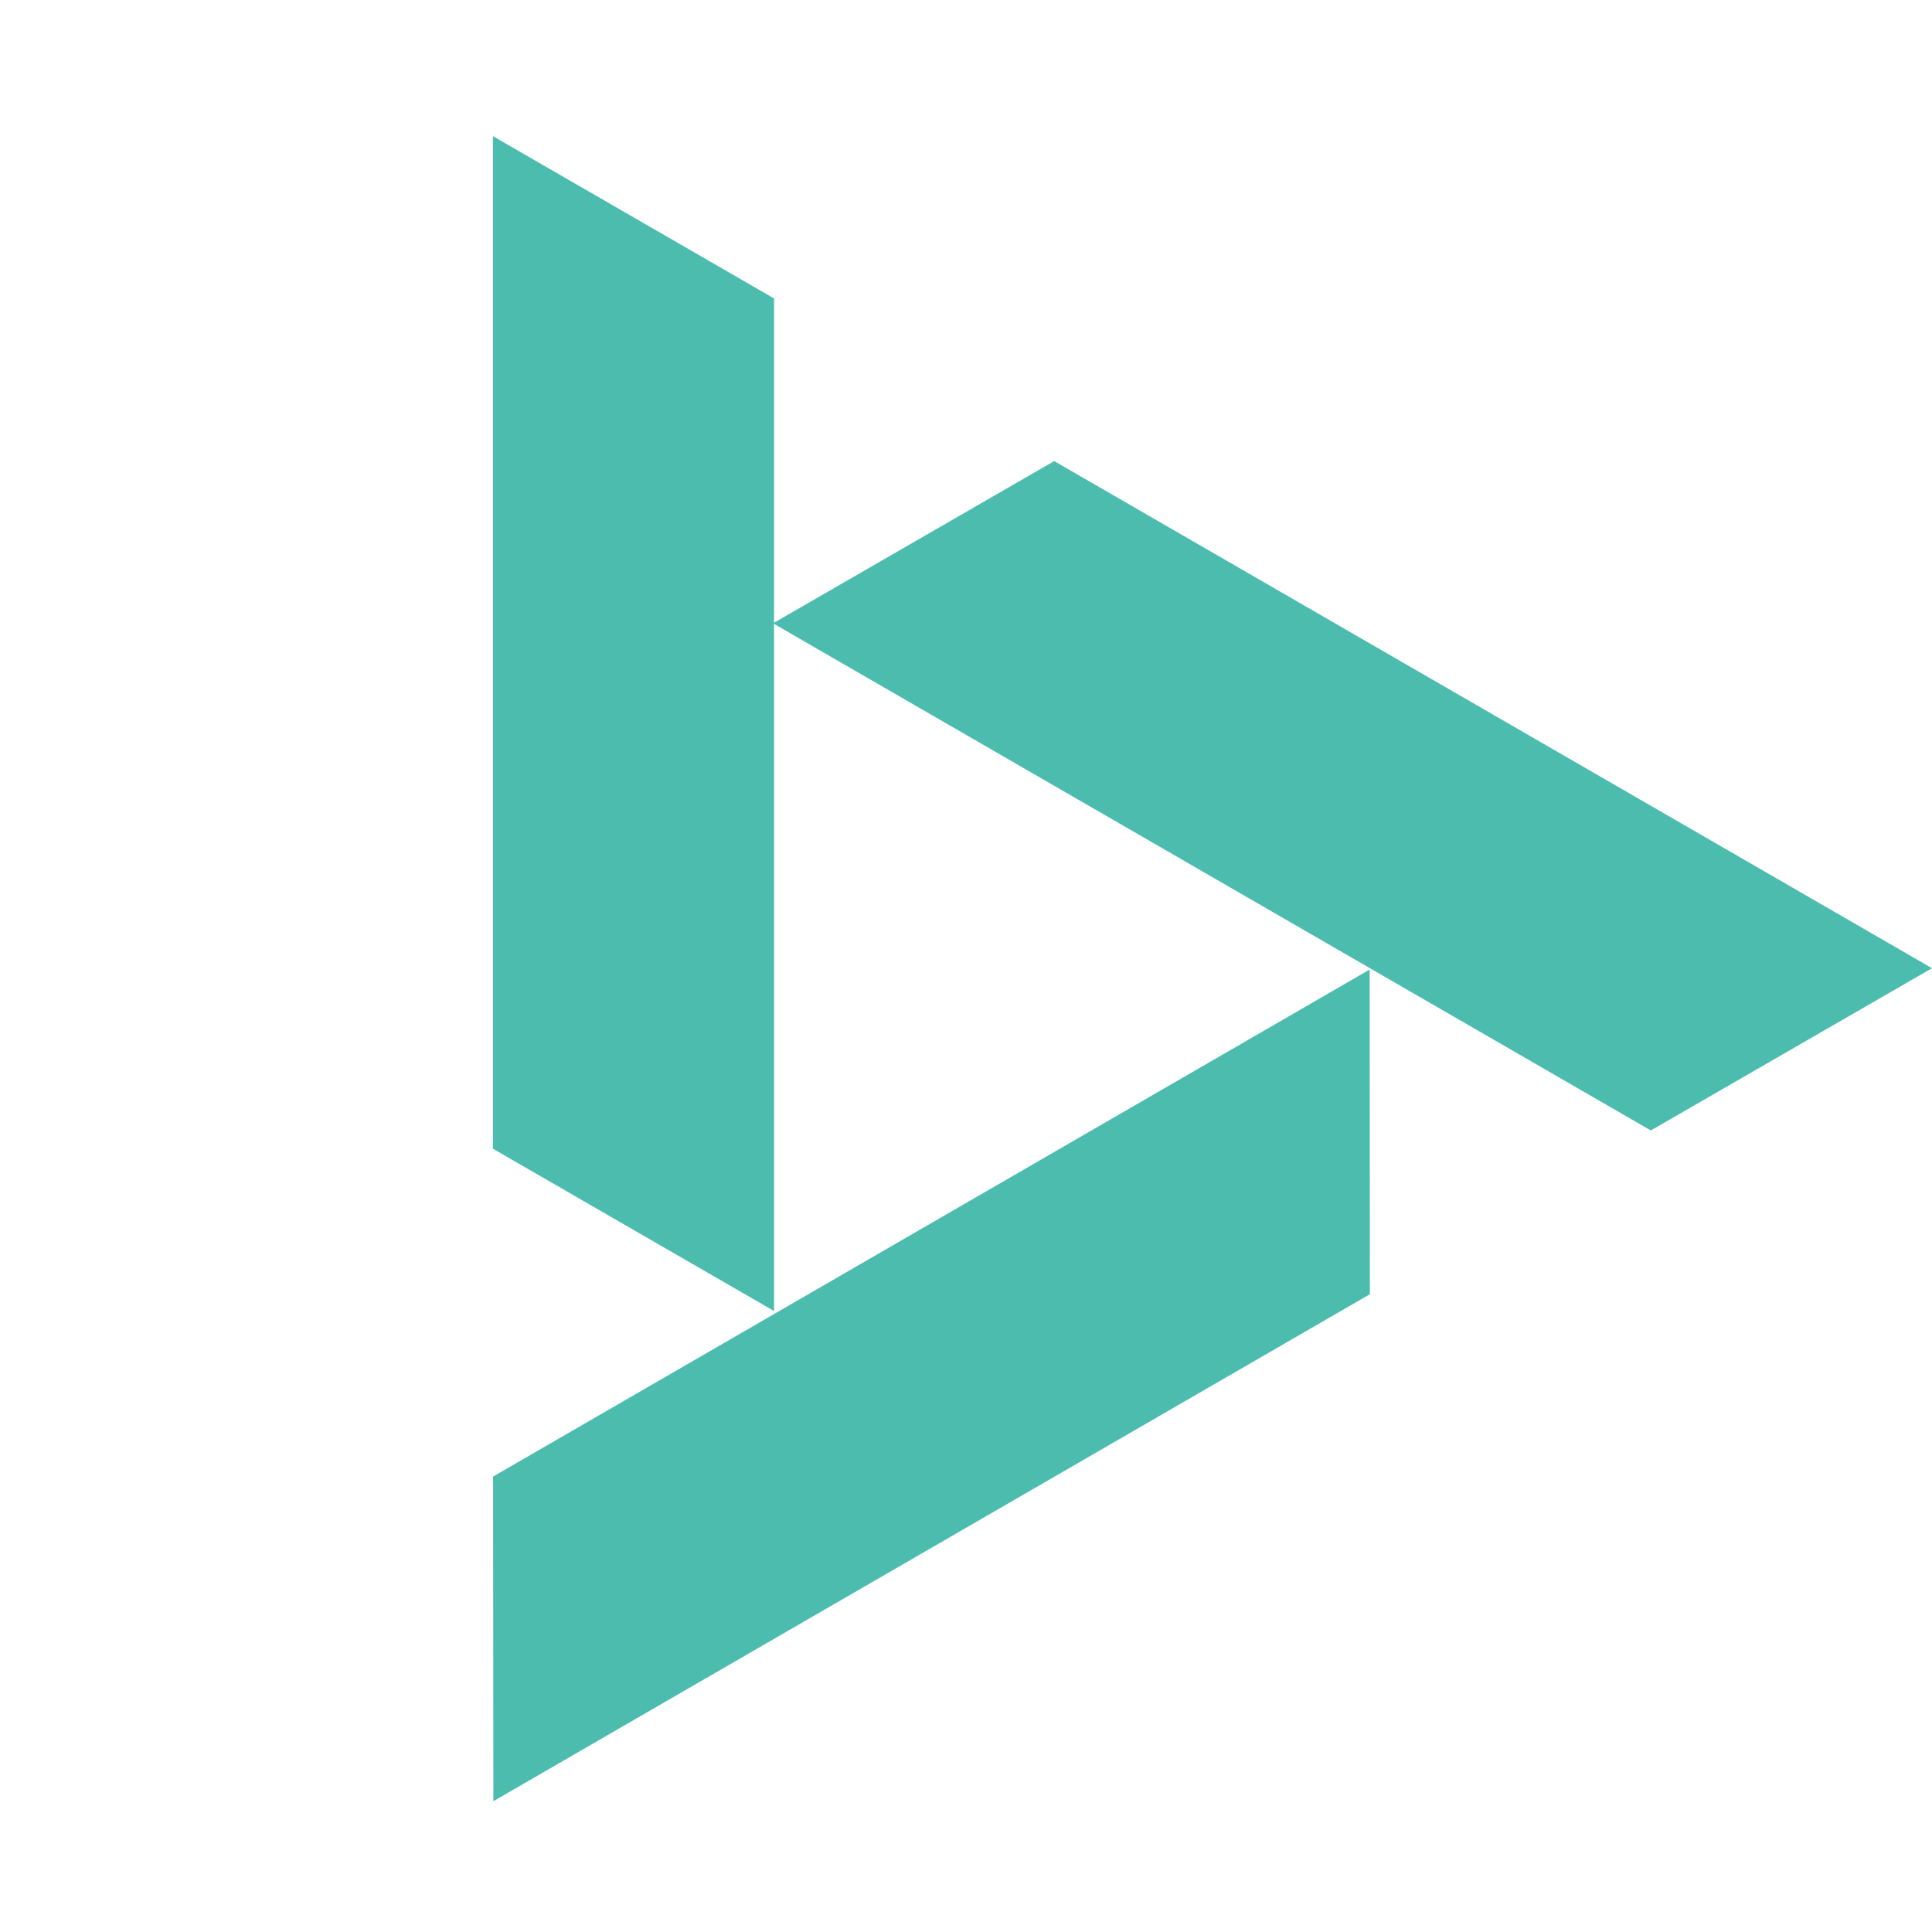 <svg width="127" height="126.999" viewBox="0 0 127 126.999" fill="none" xmlns="http://www.w3.org/2000/svg">
<g transform="translate(32.401 8.95)">
<path class="b" d="M314.573-341.763l-18.481-10.668v66.56l18.481,10.67Z" transform="translate(-296.092 352.431)" fill="#4BBCAE"/>
<path class="c" d="M296.119-256.76l57.618-33.327-.016-21.341L296.1-278.1Z" transform="translate(-296.088 366.212)" fill="#4BBCAE"/>
<path class="d" d="M328.407-336.435l-18.483,10.664,57.7,33.337L386.108-303.1Z" transform="translate(-291.509 357.795)" fill="#4BBCAE"/></g>
</svg>

